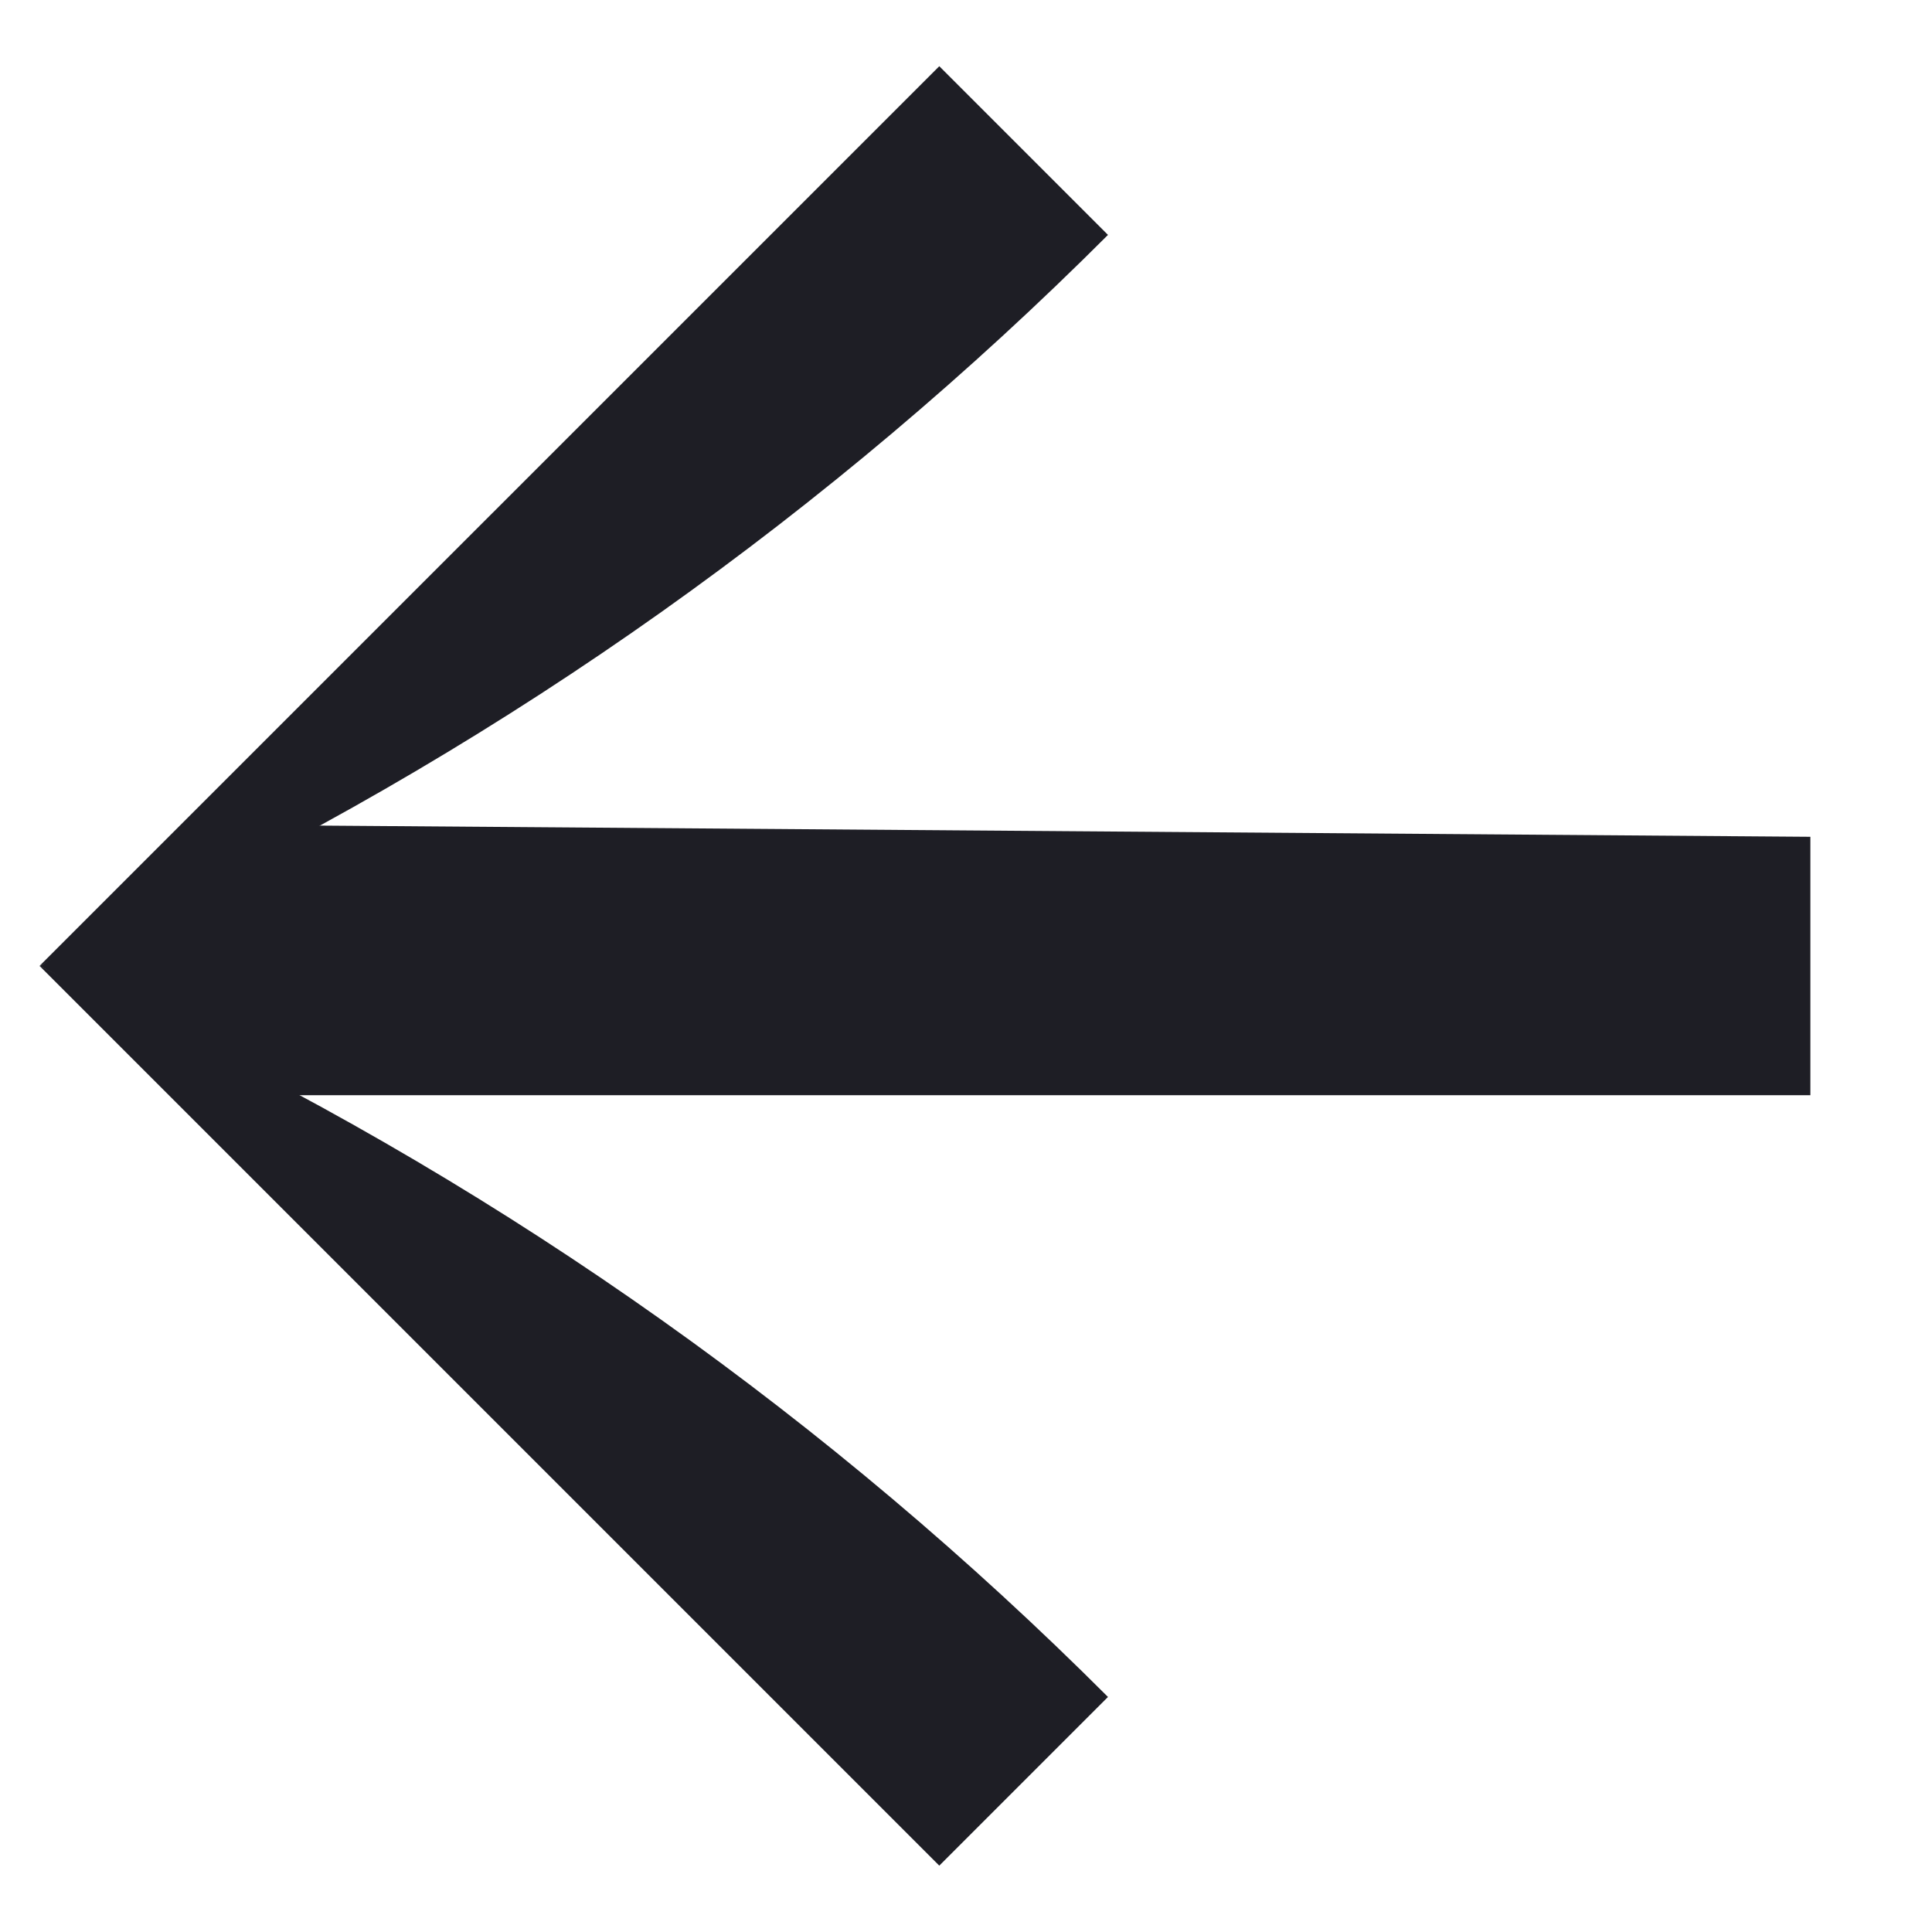 <svg width="41" height="41" viewBox="0 0 41 41" fill="none" xmlns="http://www.w3.org/2000/svg">
<path d="M38.419 23.242L6.207 23.242L0.838 20.5L6.208 17.516L38.419 17.758V23.242Z" fill="#1E1E25"/>
<path d="M23.513 4.985L19.933 1.405L0.839 20.498L3.352 19.288C10.829 15.688 17.645 10.853 23.513 4.985Z" fill="#1E1E25"/>
<path d="M23.513 36.012L19.933 39.592L0.839 20.498L3.352 21.708C10.829 25.308 17.645 30.144 23.513 36.012Z" fill="#1E1E25"/>
</svg>

